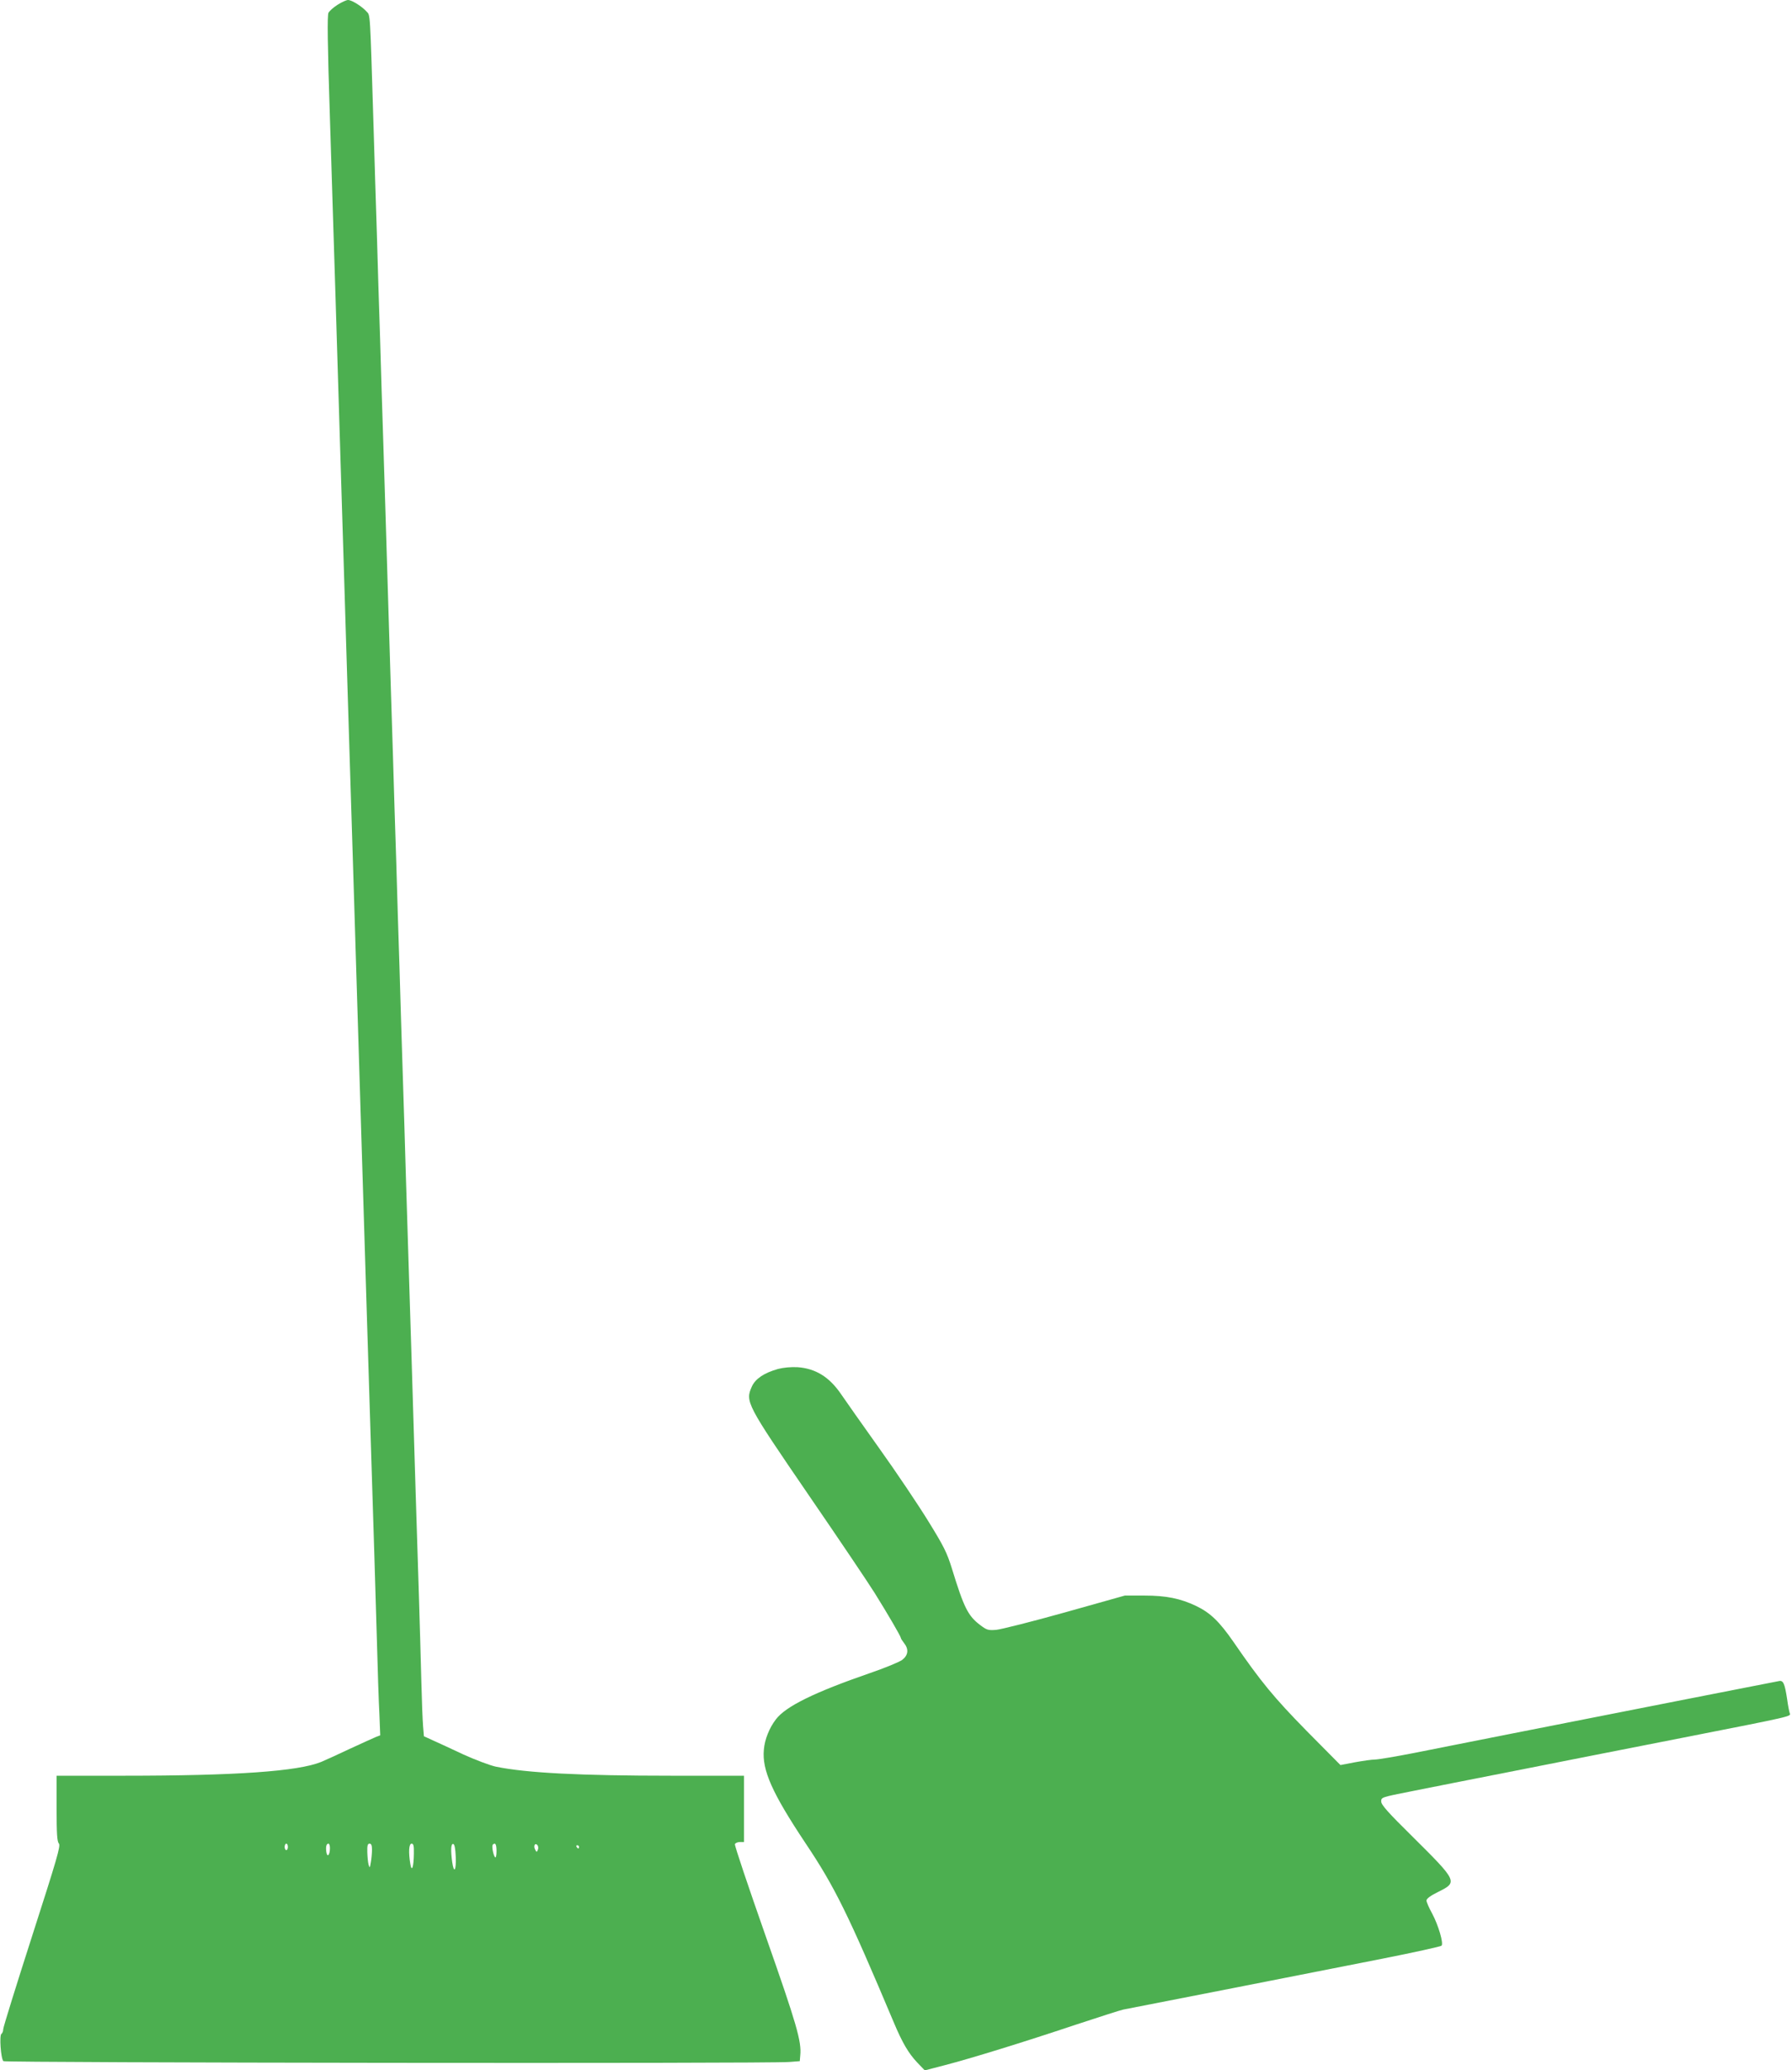 <?xml version="1.0" standalone="no"?>
<!DOCTYPE svg PUBLIC "-//W3C//DTD SVG 20010904//EN"
 "http://www.w3.org/TR/2001/REC-SVG-20010904/DTD/svg10.dtd">
<svg version="1.0" xmlns="http://www.w3.org/2000/svg"
 width="1108pt" height="1280pt" viewBox="0 0 1108 1280"
 preserveAspectRatio="xMidYMid meet">
<g transform="translate(0,1280) scale(0.1,-0.1)"
fill="#4caf50" stroke="none">
<path d="M2088 12771 c-26 -16 -51 -39 -57 -50 -8 -15 -6 -193 9 -653 29 -920
41 -1310 70 -2263 5 -176 14 -467 20 -647 5 -181 15 -475 20 -655 6 -181 15
-470 20 -643 5 -173 14 -462 20 -642 5 -181 15 -475 20 -655 18 -589 33 -1072
60 -1950 6 -181 15 -470 20 -643 19 -596 30 -956 40 -1300 5 -190 12 -402 16
-472 l5 -128 -28 -11 c-15 -6 -89 -40 -163 -74 -74 -35 -153 -71 -175 -80
-143 -58 -526 -85 -1216 -85 l-419 0 0 -202 c0 -156 3 -205 14 -217 12 -14
-11 -92 -165 -571 -98 -305 -179 -565 -179 -577 0 -12 -5 -25 -11 -29 -14 -8
-4 -153 12 -169 10 -10 4728 -16 4859 -5 l65 5 3 35 c9 86 -22 193 -214 739
-107 305 -193 560 -190 568 3 7 17 13 31 13 l25 0 0 205 0 205 -449 0 c-563 0
-896 17 -1085 56 -37 8 -127 42 -200 75 -72 34 -157 73 -188 87 l-57 26 -5 61
c-3 33 -8 161 -11 285 -3 124 -10 360 -15 525 -5 165 -14 451 -20 635 -21 690
-30 994 -40 1300 -5 173 -14 461 -20 640 -5 179 -14 474 -20 655 -6 182 -15
476 -20 655 -6 179 -15 471 -20 650 -6 179 -15 469 -20 645 -6 176 -19 613
-30 970 -11 358 -24 796 -30 975 -6 179 -15 470 -20 648 -6 177 -15 469 -20
650 -6 180 -15 471 -20 647 -23 745 -20 697 -44 724 -29 32 -91 71 -114 71
-10 0 -39 -13 -64 -29z m-308 -11391 c0 -11 -4 -20 -10 -20 -5 0 -10 9 -10 20
0 11 5 20 10 20 6 0 10 -9 10 -20z m260 -7 c0 -43 -16 -61 -22 -26 -5 34 0 53
13 53 5 0 9 -12 9 -27z m260 -10 c0 -21 -3 -56 -7 -78 -6 -36 -7 -38 -14 -15
-4 14 -7 49 -8 78 -1 40 2 52 14 52 11 0 15 -11 15 -37z m259 -25 c-1 -83 -13
-118 -22 -63 -12 72 -9 125 8 125 12 0 15 -13 14 -62z m259 -21 c3 -84 -11
-105 -22 -31 -10 75 -8 116 7 112 8 -3 13 -31 15 -81z m252 36 c0 -27 -4 -43
-9 -37 -11 12 -22 70 -14 78 16 15 23 2 23 -41z m256 10 c-7 -17 -8 -17 -17 0
-12 21 -2 44 13 29 6 -6 8 -19 4 -29z m254 17 c0 -5 -2 -10 -4 -10 -3 0 -8 5
-11 10 -3 6 -1 10 4 10 6 0 11 -4 11 -10z"/>
<path d="M4810 4335 c-85 -24 -139 -60 -161 -108 -42 -94 -36 -106 352 -673
188 -274 371 -546 407 -604 80 -128 162 -269 162 -278 0 -4 9 -18 20 -32 30
-38 26 -75 -12 -104 -18 -13 -107 -50 -198 -81 -344 -119 -522 -206 -583 -287
-40 -52 -69 -124 -74 -187 -12 -127 52 -269 256 -576 183 -273 264 -438 548
-1112 52 -124 91 -190 143 -245 l48 -50 123 32 c162 42 480 140 809 250 146
48 279 91 295 94 50 9 1235 242 1609 316 192 38 354 74 359 79 14 14 -20 128
-58 199 -19 34 -35 71 -35 80 0 12 24 30 75 55 119 59 116 65 -158 337 -156
154 -197 200 -197 221 0 26 2 26 183 62 100 20 387 77 637 126 250 50 721 142
1045 206 686 135 669 131 661 152 -3 8 -11 47 -16 86 -15 98 -24 119 -52 112
-13 -2 -300 -59 -638 -125 -338 -67 -795 -157 -1015 -200 -220 -44 -492 -97
-605 -120 -113 -22 -220 -40 -239 -40 -19 0 -75 -8 -124 -17 l-89 -17 -207
209 c-204 208 -285 306 -454 552 -88 127 -144 181 -232 223 -97 46 -184 64
-320 64 l-120 0 -370 -104 c-203 -57 -395 -105 -425 -108 -51 -4 -59 -1 -100
30 -75 57 -100 107 -174 348 -31 100 -50 138 -147 295 -61 99 -197 302 -303
450 -106 149 -211 298 -234 332 -73 108 -158 161 -271 169 -41 2 -86 -2 -121
-11z"/>
</g>
</svg>
